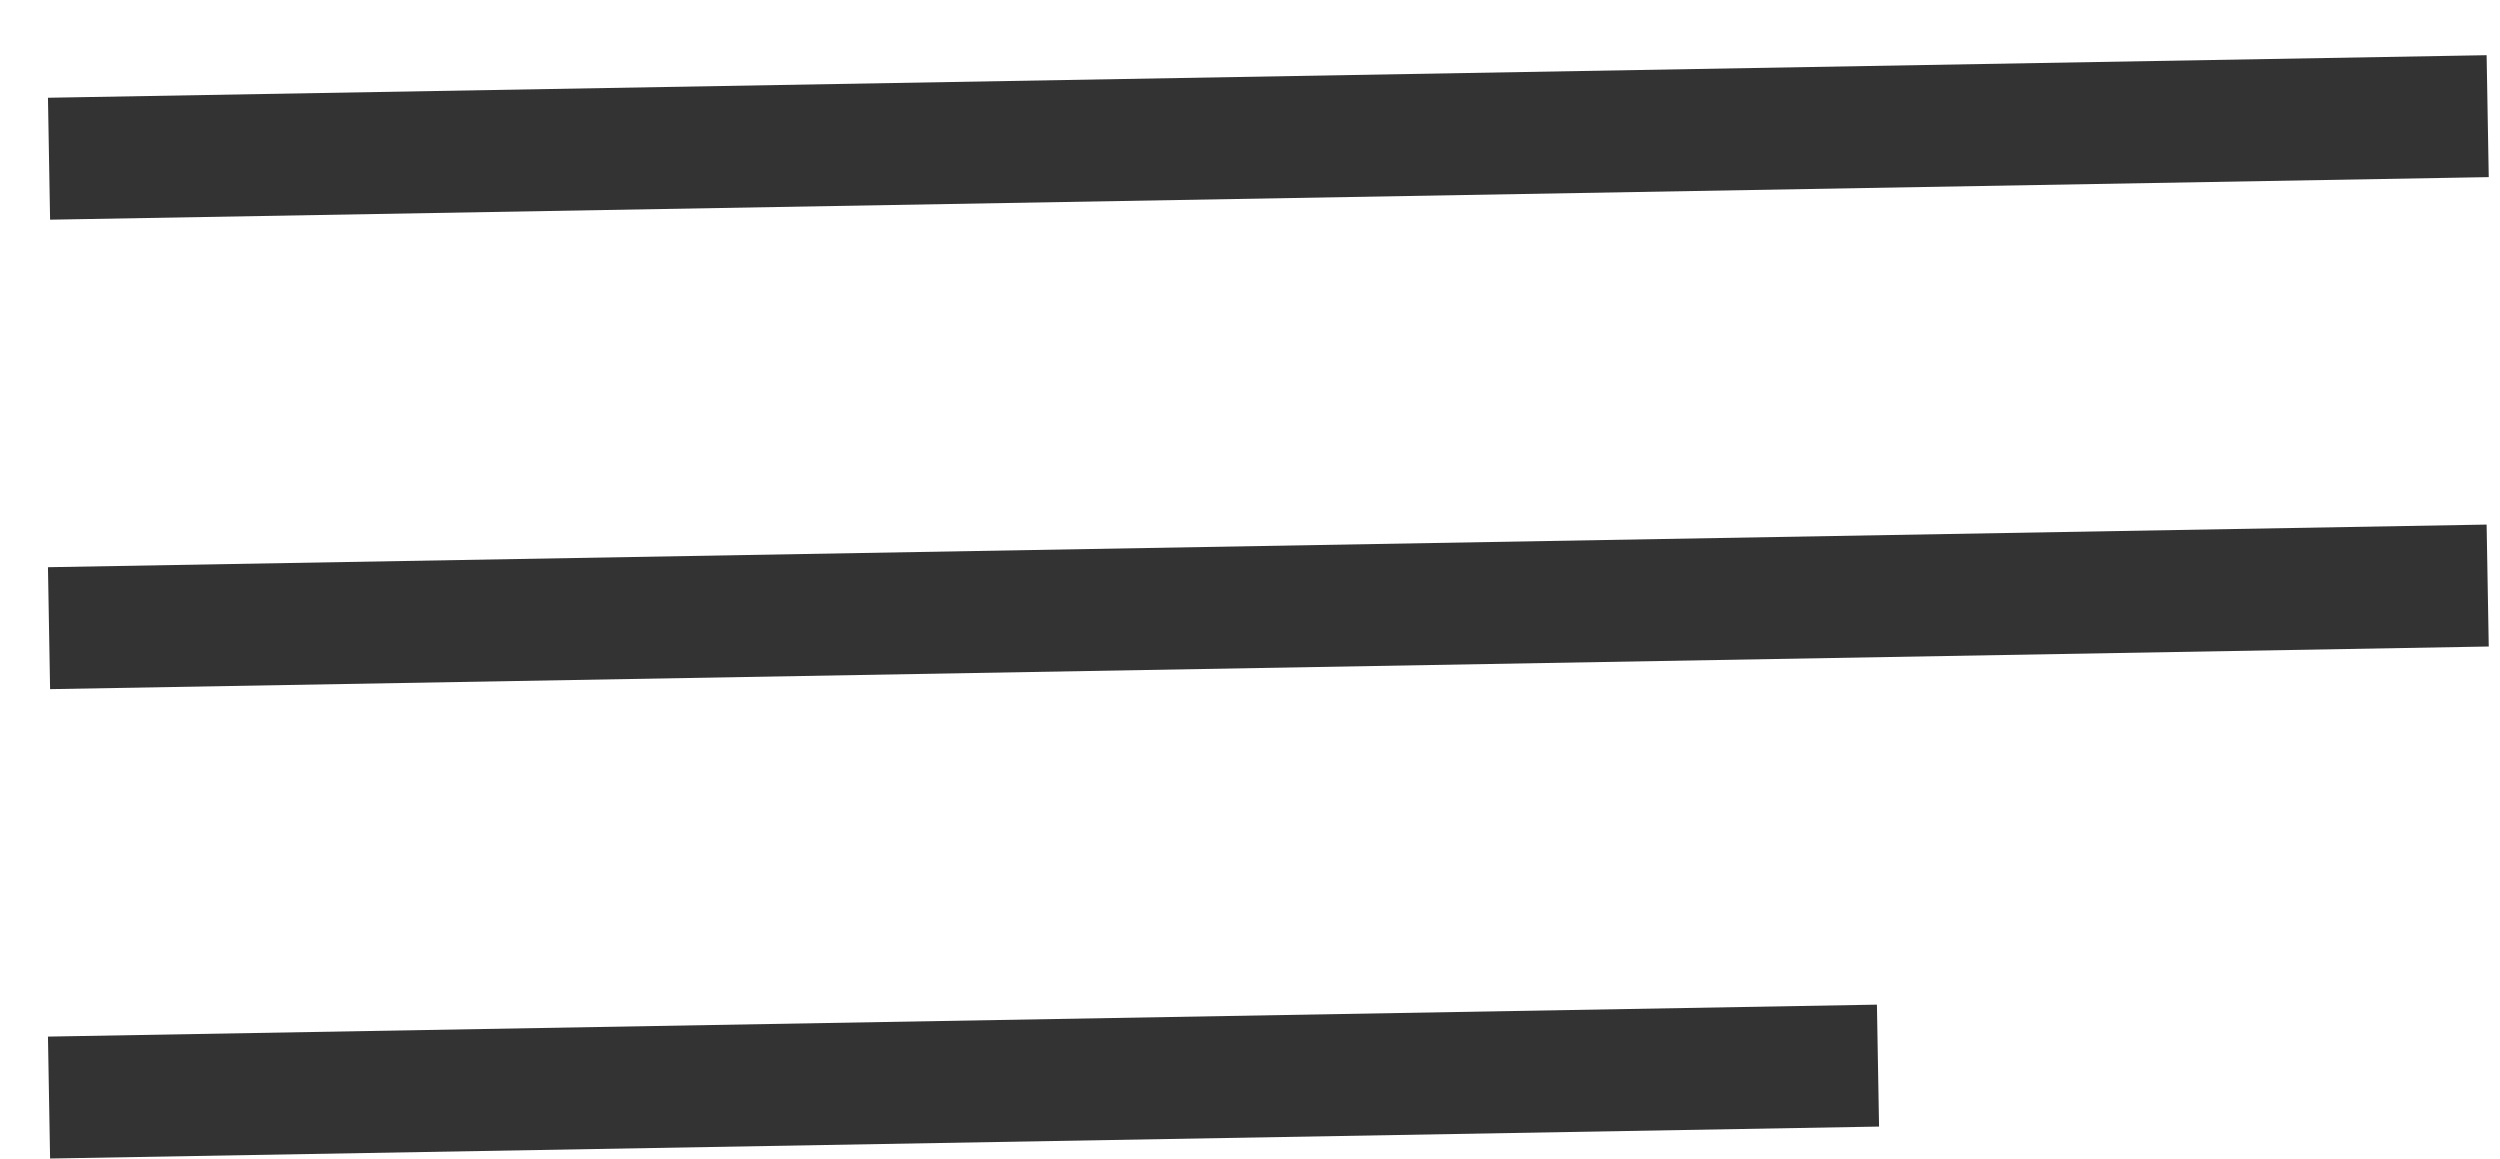 <?xml version="1.0" encoding="UTF-8"?> <svg xmlns="http://www.w3.org/2000/svg" width="41" height="19" viewBox="0 0 41 19" fill="none"> <line x1="0.804" y1="2.603" x2="40.798" y2="1.905" stroke="#333333" stroke-width="2"></line> <line x1="0.804" y1="10.302" x2="40.798" y2="9.603" stroke="#333333" stroke-width="2"></line> <line x1="0.804" y1="18" x2="30.799" y2="17.476" stroke="#333333" stroke-width="2"></line> </svg> 